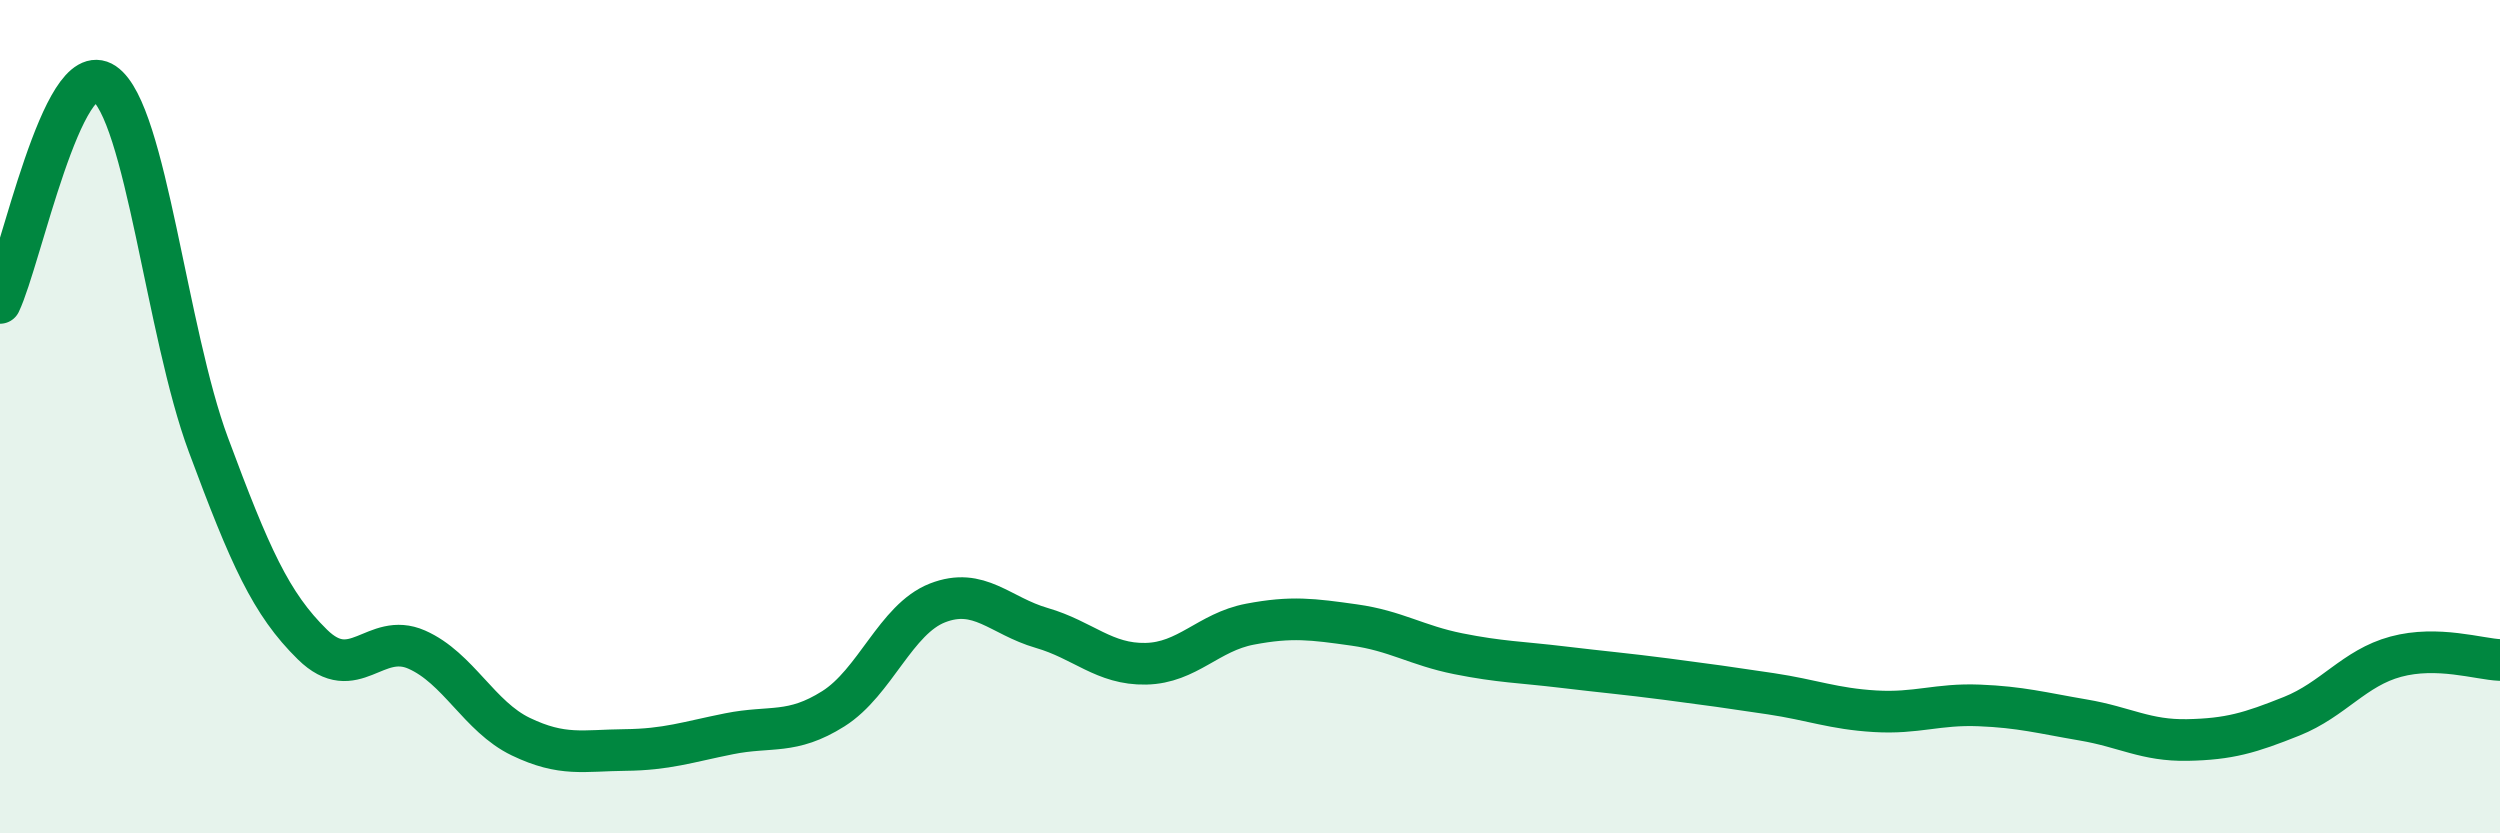 
    <svg width="60" height="20" viewBox="0 0 60 20" xmlns="http://www.w3.org/2000/svg">
      <path
        d="M 0,7.27 C 0.5,6.22 1.5,1.32 2.5,2 C 3.5,2.68 4,7.98 5,10.67 C 6,13.36 6.5,14.49 7.5,15.47 C 8.5,16.45 9,15.15 10,15.59 C 11,16.03 11.5,17.2 12.5,17.68 C 13.5,18.16 14,18.01 15,18 C 16,17.99 16.5,17.81 17.5,17.61 C 18.5,17.41 19,17.64 20,17.01 C 21,16.38 21.5,14.86 22.5,14.47 C 23.5,14.08 24,14.78 25,15.07 C 26,15.36 26.5,15.95 27.5,15.93 C 28.5,15.91 29,15.17 30,14.98 C 31,14.79 31.5,14.86 32.5,15 C 33.5,15.14 34,15.49 35,15.69 C 36,15.89 36.5,15.89 37.5,16.01 C 38.5,16.13 39,16.17 40,16.3 C 41,16.43 41.5,16.5 42.5,16.65 C 43.5,16.8 44,17.01 45,17.07 C 46,17.13 46.5,16.89 47.5,16.93 C 48.5,16.97 49,17.11 50,17.28 C 51,17.45 51.5,17.78 52.5,17.76 C 53.5,17.74 54,17.59 55,17.19 C 56,16.79 56.5,16.03 57.5,15.76 C 58.5,15.49 59.5,15.82 60,15.84L60 20L0 20Z"
        fill="#008740"
        opacity="0.1"
        stroke-linecap="round"
        stroke-linejoin="round"
      />
      <path
        d="M 0,7.27 C 0.5,6.22 1.5,1.32 2.5,2 C 3.5,2.68 4,7.98 5,10.67 C 6,13.36 6.5,14.49 7.5,15.47 C 8.5,16.45 9,15.15 10,15.59 C 11,16.03 11.5,17.2 12.5,17.68 C 13.5,18.16 14,18.01 15,18 C 16,17.99 16.5,17.81 17.5,17.61 C 18.5,17.41 19,17.64 20,17.01 C 21,16.38 21.5,14.86 22.5,14.47 C 23.5,14.08 24,14.78 25,15.07 C 26,15.36 26.5,15.95 27.5,15.93 C 28.5,15.91 29,15.17 30,14.98 C 31,14.79 31.5,14.86 32.5,15 C 33.5,15.14 34,15.49 35,15.69 C 36,15.89 36.5,15.89 37.5,16.01 C 38.5,16.13 39,16.17 40,16.3 C 41,16.43 41.5,16.5 42.5,16.65 C 43.5,16.8 44,17.01 45,17.07 C 46,17.13 46.5,16.89 47.5,16.93 C 48.5,16.97 49,17.11 50,17.28 C 51,17.45 51.5,17.78 52.5,17.76 C 53.5,17.74 54,17.59 55,17.19 C 56,16.79 56.5,16.03 57.5,15.76 C 58.5,15.49 59.5,15.82 60,15.84"
        stroke="#008740"
        stroke-width="1"
        fill="none"
        stroke-linecap="round"
        stroke-linejoin="round"
      />
    </svg>
  